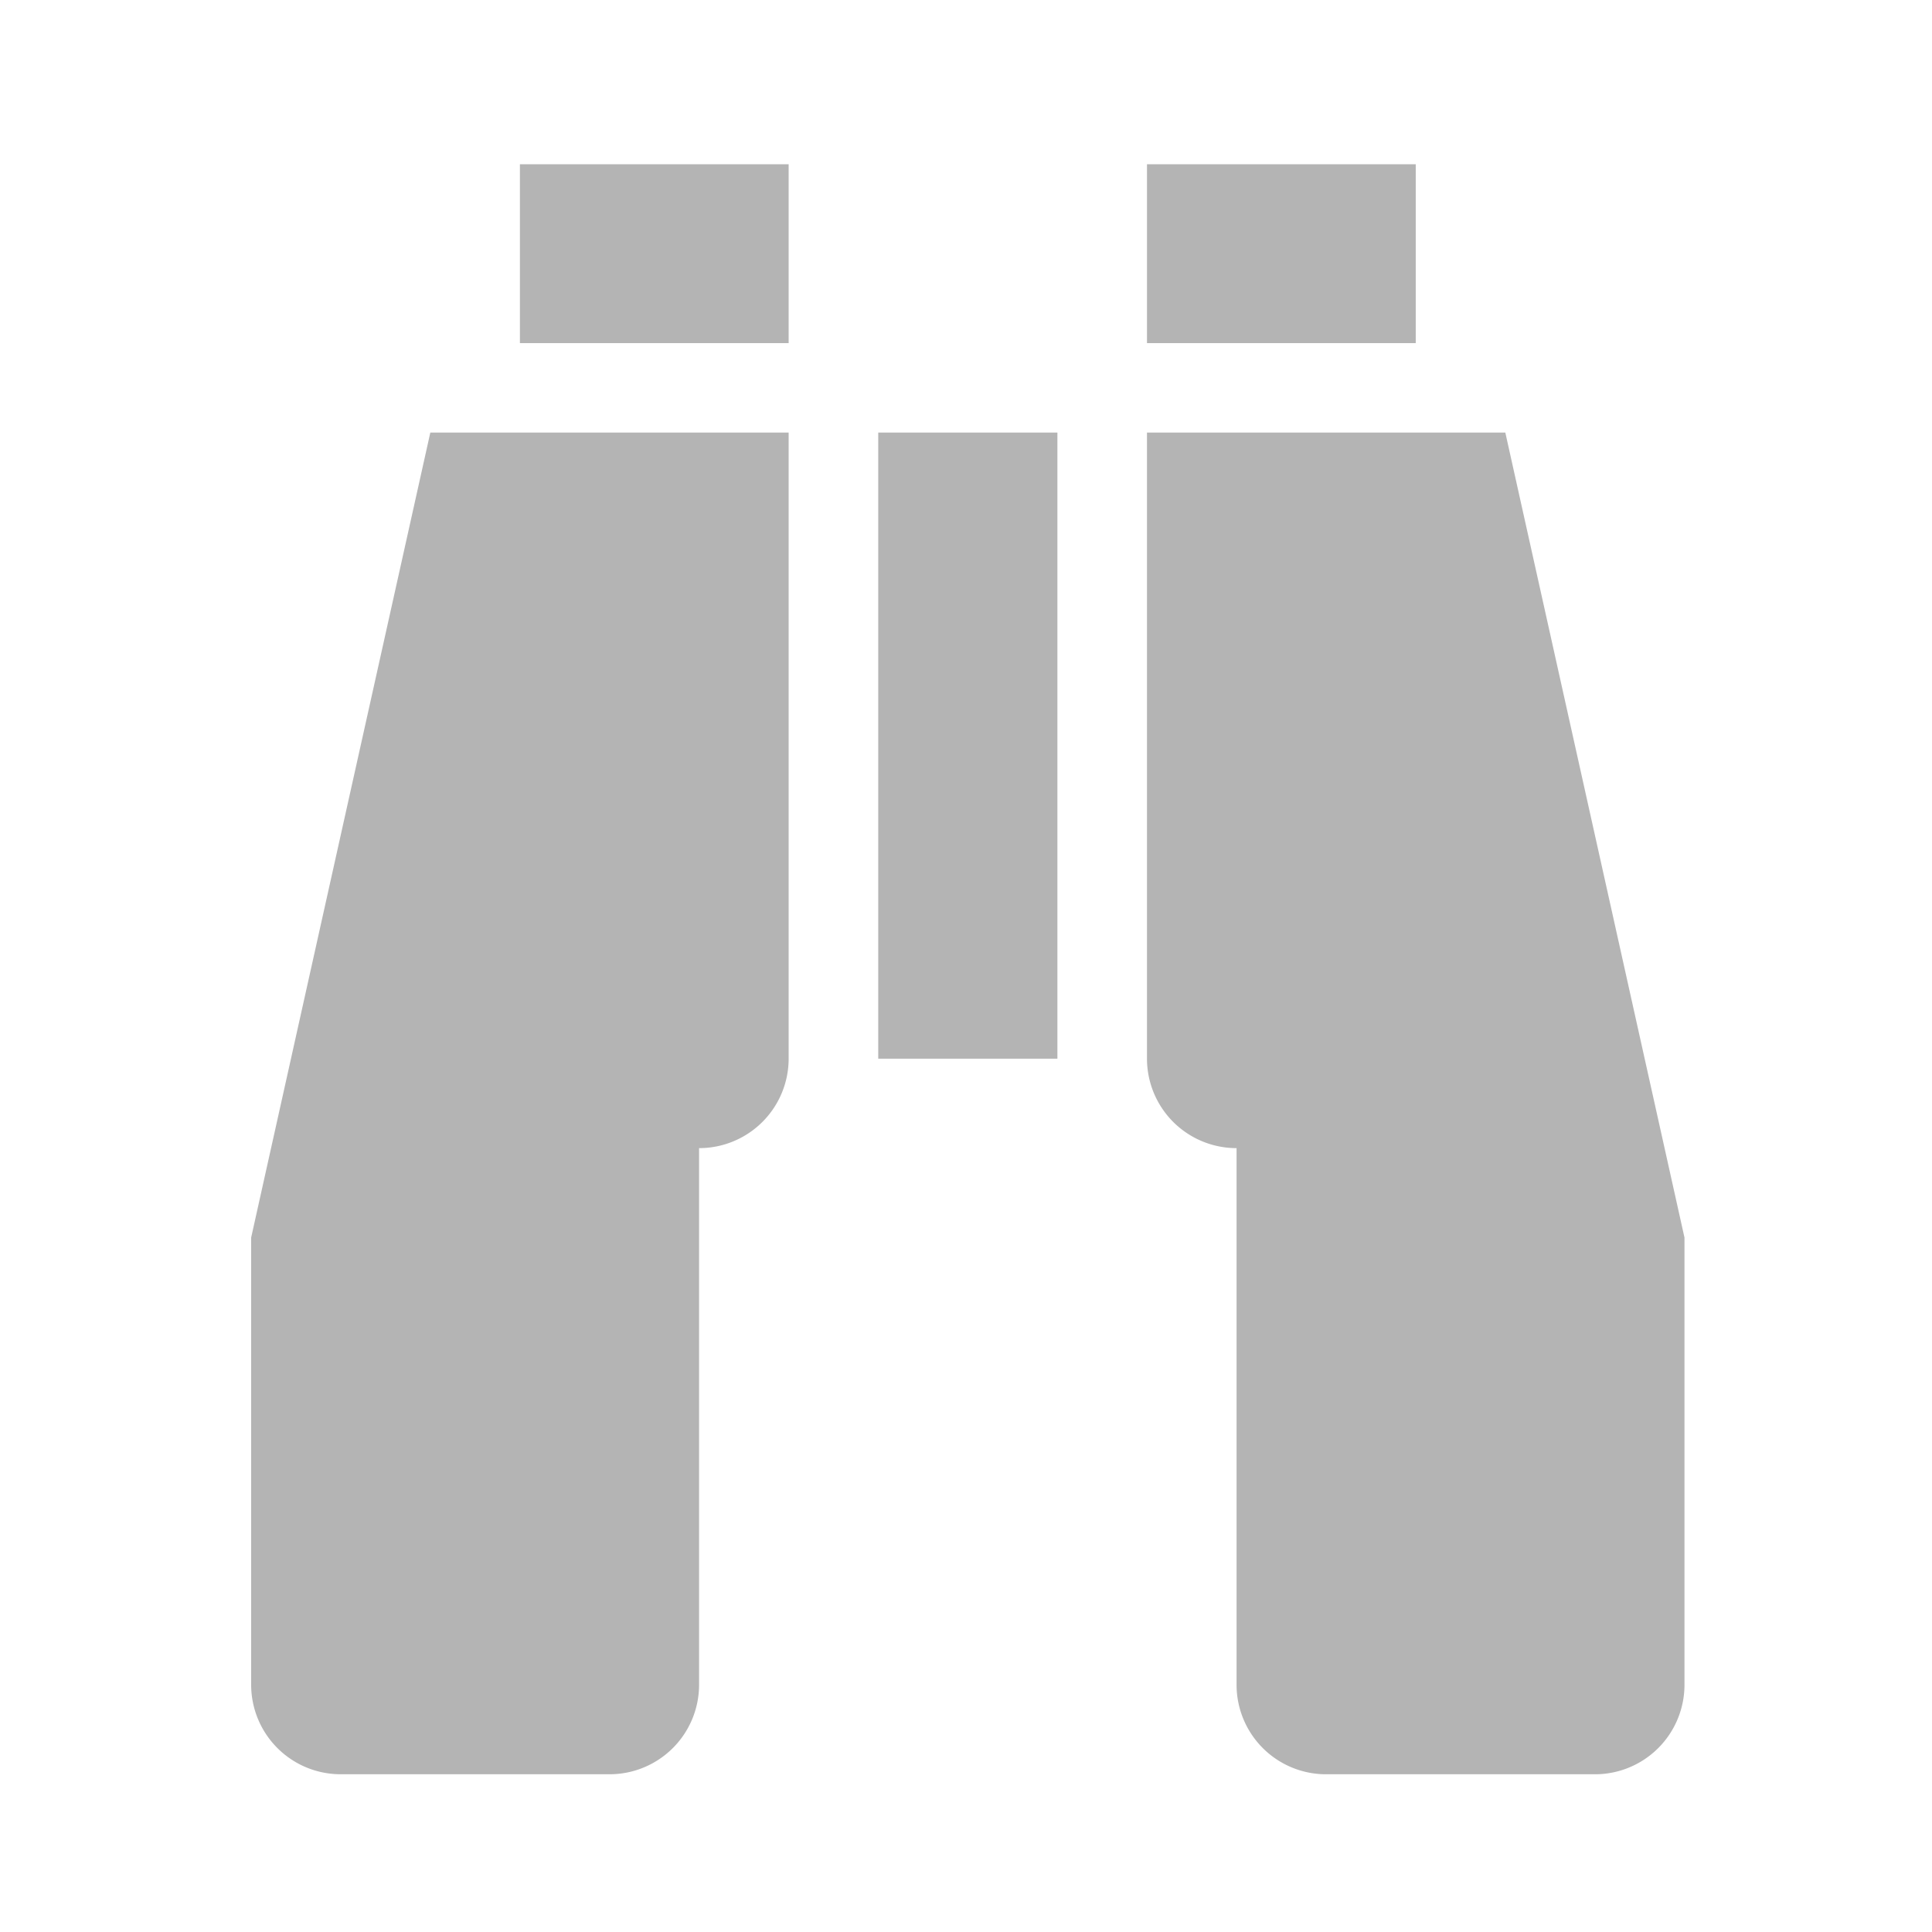 <svg xmlns="http://www.w3.org/2000/svg" width="200" height="200" viewBox="0 0 200 200">
  <g id="Group_321" data-name="Group 321" transform="translate(-3131 18106)">
    <g id="Group_319" data-name="Group 319" transform="translate(3131 -18106)">
      <rect id="Rectangle_1302" data-name="Rectangle 1302" width="200" height="200" fill="none"/>
    </g>
    <path id="binoculars" d="M64.915,27.778H83.462V92.594H64.915ZM46.368,157.411a9.266,9.266,0,0,1-9.274,9.259H9.274A9.266,9.266,0,0,1,0,157.411v-46.3L18.547,27.778H55.641V92.594a9.267,9.267,0,0,1-9.274,9.26ZM55.641,18.519H27.821V0H55.641Zm46.368,138.892V101.854a9.267,9.267,0,0,1-9.274-9.26V27.778H129.83l18.547,83.335v46.3a9.266,9.266,0,0,1-9.274,9.259H111.283a9.266,9.266,0,0,1-9.274-9.259ZM92.736,18.519V0h27.821V18.519Z" transform="translate(3157 -18089)" fill="#b4b4b4"/>
  </g>
</svg>
